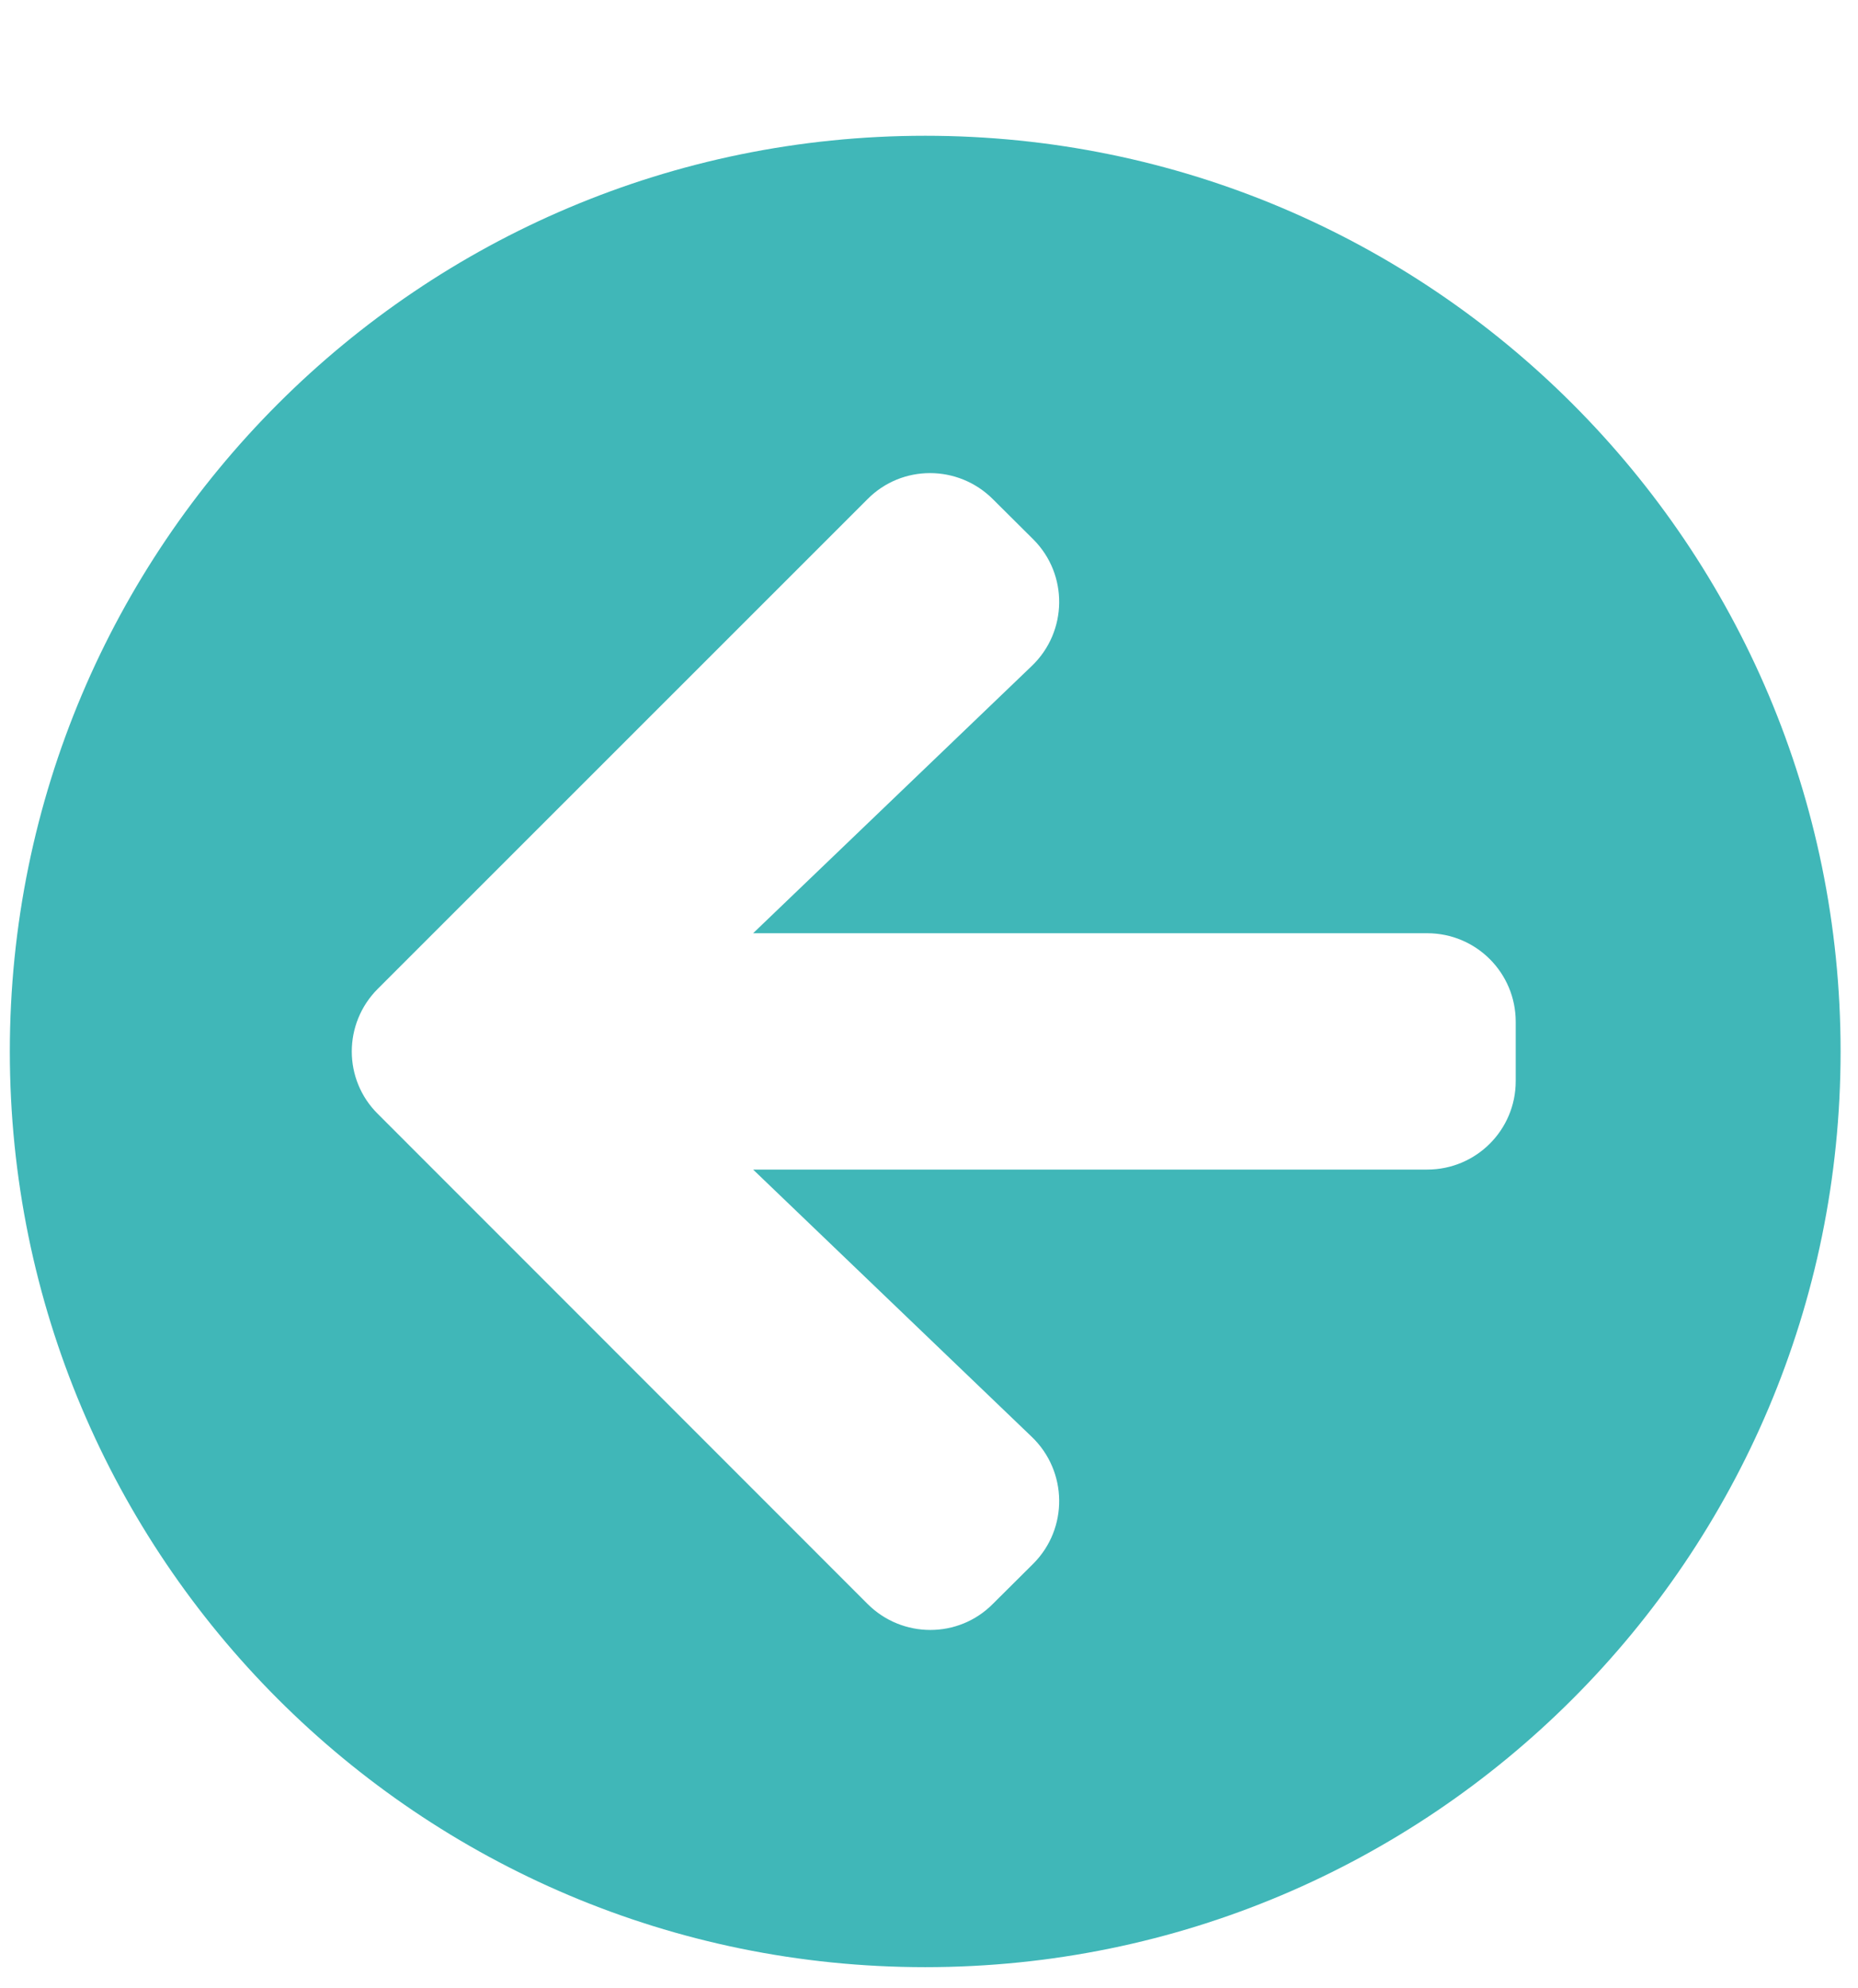 <?xml version="1.0" encoding="utf-8"?>
<!-- Generator: Adobe Illustrator 15.1.0, SVG Export Plug-In . SVG Version: 6.00 Build 0)  -->
<!DOCTYPE svg PUBLIC "-//W3C//DTD SVG 1.1//EN" "http://www.w3.org/Graphics/SVG/1.1/DTD/svg11.dtd">
<svg version="1.1" id="Layer_1" xmlns="http://www.w3.org/2000/svg" xmlns:xlink="http://www.w3.org/1999/xlink" x="0px" y="0px"
	 width="15.688px" height="16.781px" viewBox="298.188 387.125 15.688 16.781"
	 enable-background="new 298.188 387.125 15.688 16.781" xml:space="preserve">
<path fill="#40B7B8" d="M306,403.729c-4.27,0-7.729-3.459-7.729-7.729s3.459-7.729,7.729-7.729s7.729,3.459,7.729,7.729
	S310.27,403.729,306,403.729z M306.9,399.253l-2.353-2.256h5.691c0.414,0,0.748-0.334,0.748-0.747v-0.5
	c0-0.414-0.334-0.748-0.748-0.748h-5.691l2.353-2.256c0.303-0.29,0.309-0.772,0.013-1.068l-0.342-0.34
	c-0.294-0.293-0.768-0.293-1.058,0l-4.135,4.133c-0.293,0.293-0.293,0.766,0,1.056l4.135,4.136c0.293,0.293,0.768,0.293,1.058,0
	l0.342-0.34C307.209,400.026,307.203,399.544,306.9,399.253z"/>
</svg>
